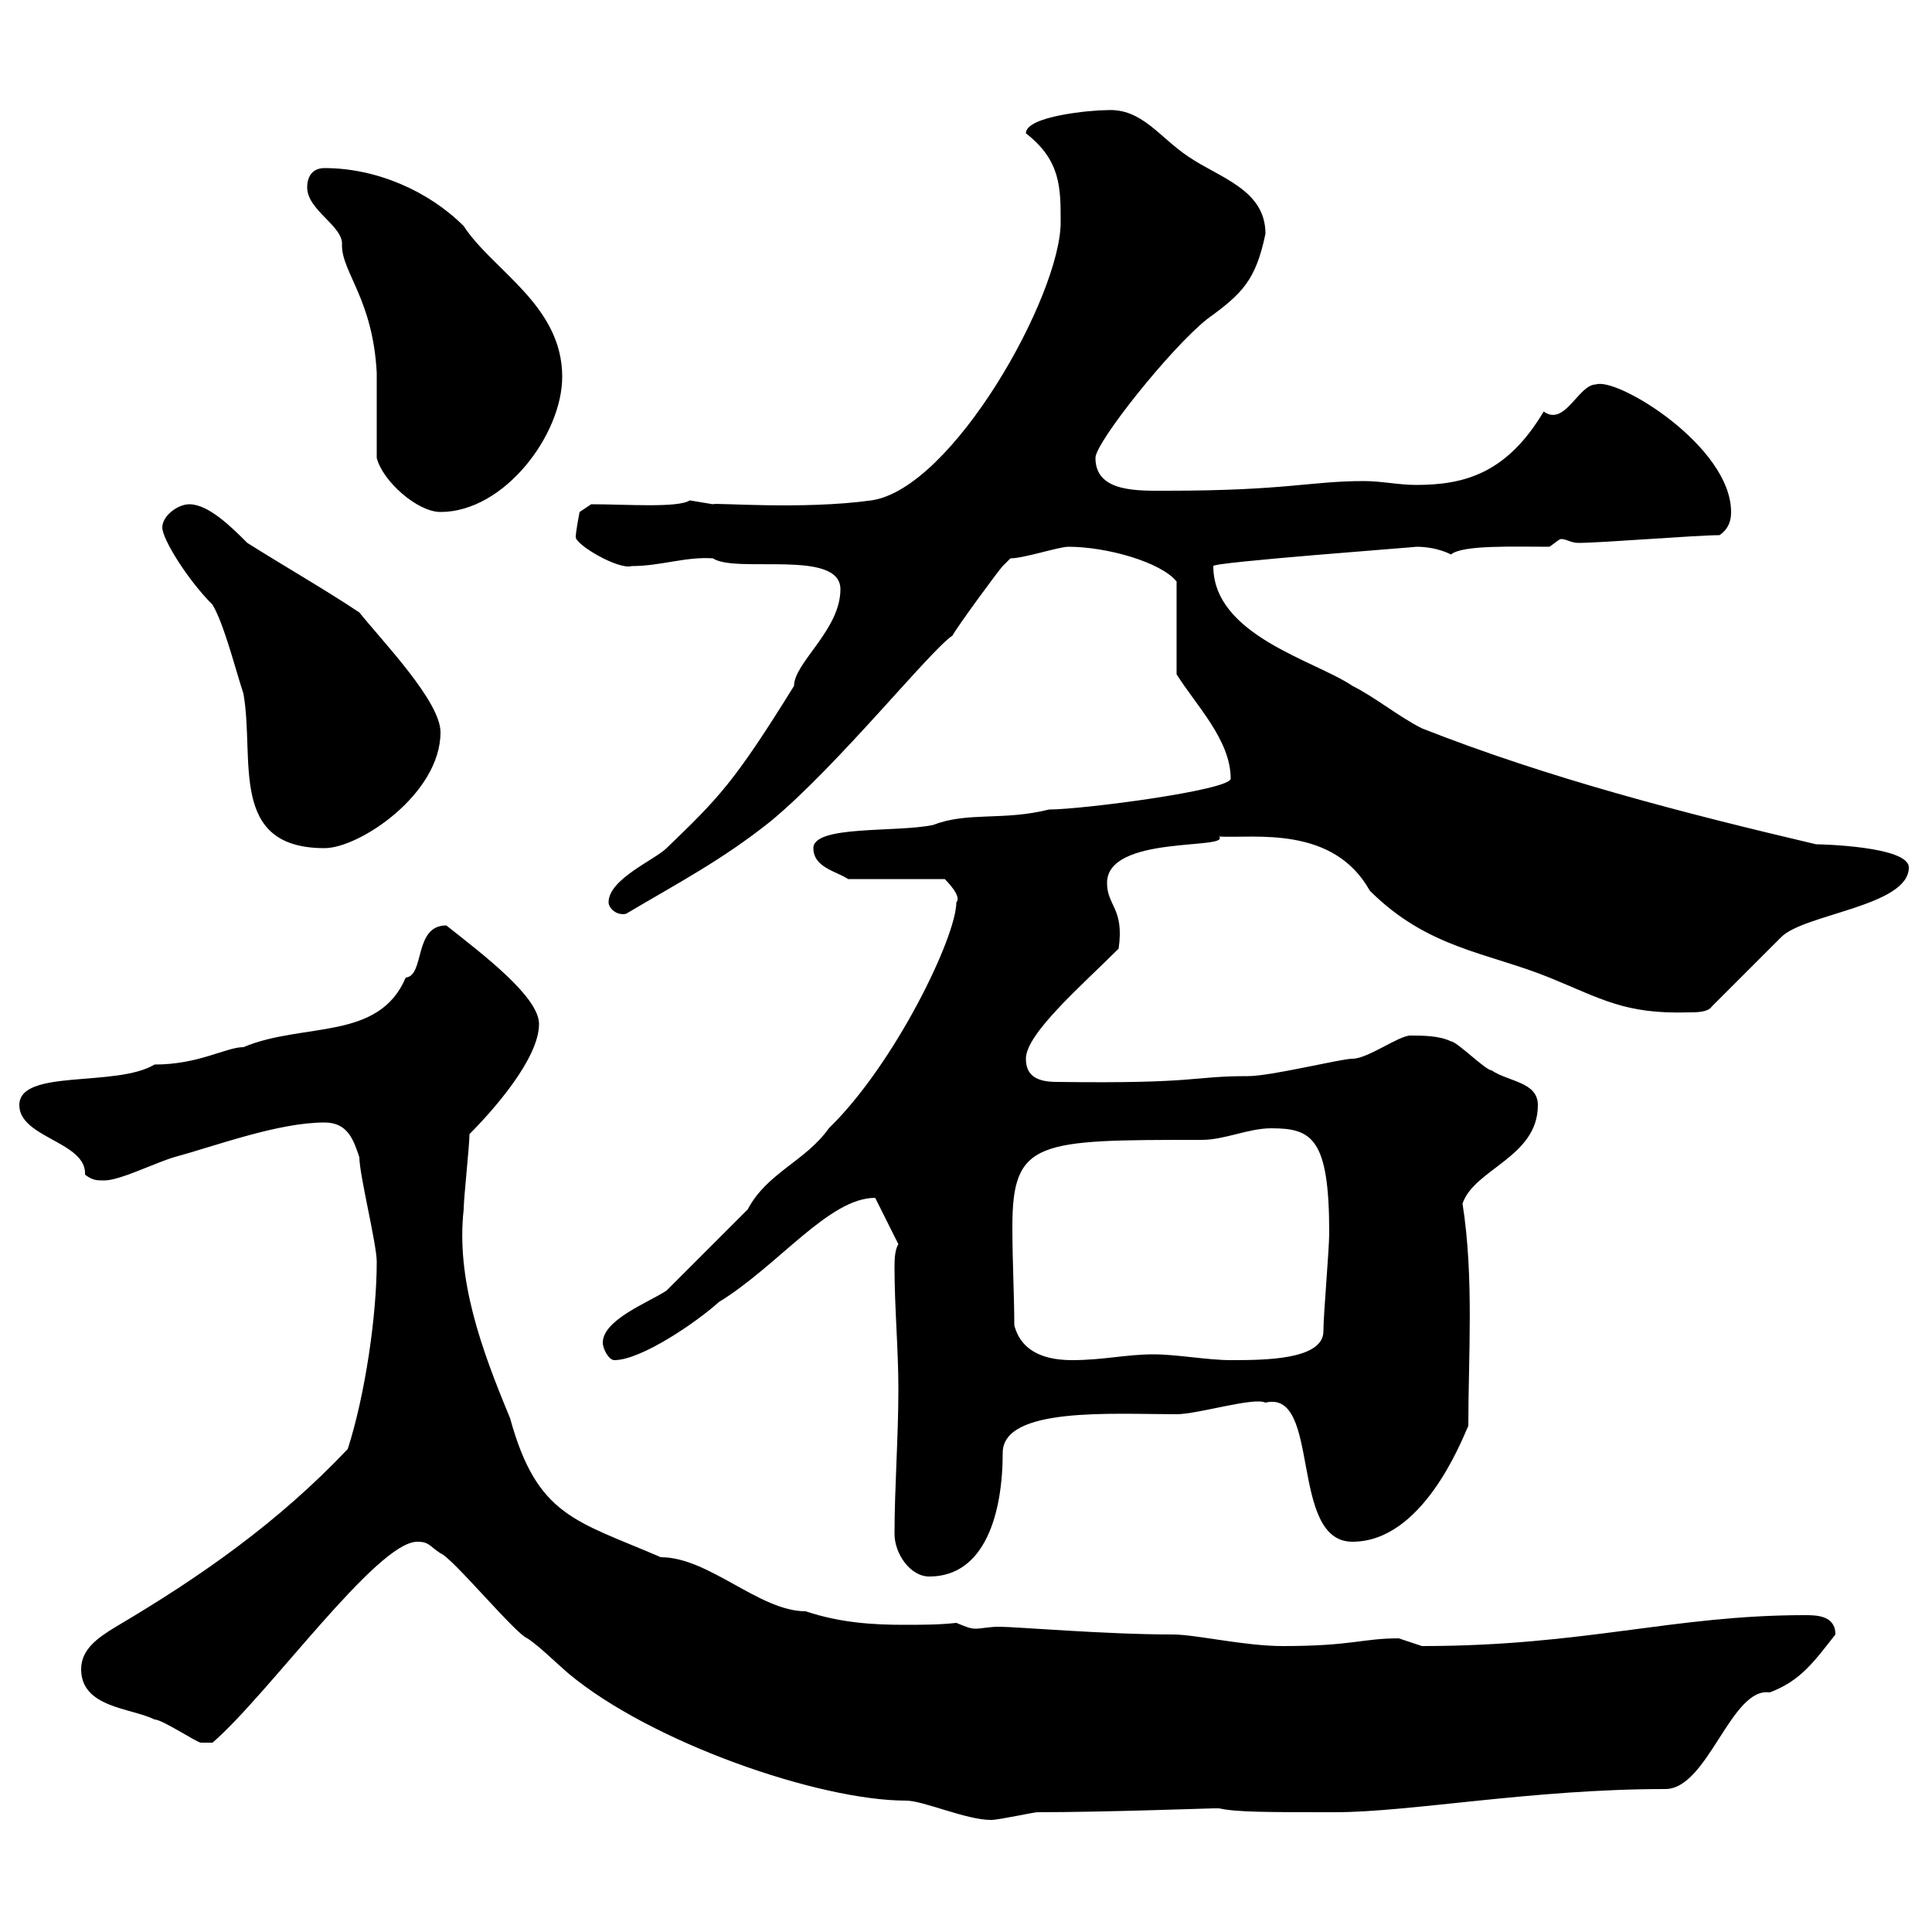 <svg xmlns="http://www.w3.org/2000/svg" xmlns:xlink="http://www.w3.org/1999/xlink" width="300" height="300"><path d="M64.80 239.40C66.60 239.40 66.60 240 68.40 241.20C70.20 241.80 80.10 253.80 81.90 254.40C83.70 255.60 85.80 257.70 88.20 259.80C101.10 270.60 127.20 279.60 140.70 279.60C143.40 279.60 150 282.60 153.90 282.60C155.10 282.60 160.50 281.40 161.10 281.40C171.30 281.40 187.80 280.80 188.40 280.80C188.40 280.80 188.40 280.80 189.30 280.80C192 281.40 196.80 281.40 207.30 281.40C219 281.40 237.90 277.80 258.60 277.80C265.20 277.80 268.80 261.90 274.80 262.80C279.60 261 281.70 258 285 253.80C285 250.80 282 250.80 280.20 250.80C259.80 250.80 246 255.60 220.80 255.60C220.80 255.60 217.20 254.40 217.20 254.40C211.50 254.40 210 255.60 199.20 255.60C193.20 255.60 185.70 253.80 182.10 253.80C171.60 253.80 157.80 252.60 155.10 252.60C153.60 252.60 152.40 252.90 151.50 252.90C150.60 252.90 150 252.60 148.50 252C145.80 252.30 143.10 252.30 140.40 252.30C135.60 252.30 130.50 252 125.10 250.20C117.90 250.20 110.10 241.80 102.60 241.80C89.40 236.10 83.40 235.50 79.20 220.20C74.70 209.40 70.80 198.60 72 187.80C72 186 72.90 177.90 72.90 176.10C76.50 172.50 83.70 164.40 83.70 159C83.70 154.80 75 148.20 69.30 143.70C64.20 143.70 66 151.50 63 151.80C58.80 161.70 47.10 158.70 37.80 162.60C35.10 162.60 30.90 165.30 24 165.30C18 168.90 3 165.90 3 171.60C3 176.70 13.50 177.30 13.20 182.40C14.40 183.30 15 183.30 16.20 183.30C18.60 183.30 24 180.60 27 179.70C33.60 177.90 43.20 174.30 50.40 174.30C54 174.30 54.90 177 55.80 179.70C55.80 182.40 58.50 193.20 58.50 195.90C58.50 204.30 56.70 216.60 54 225C43.20 236.40 31.20 244.80 18 252.60C15 254.40 12.60 256.20 12.60 259.20C12.60 265.20 20.40 265.20 24 267C25.20 267 30.60 270.60 31.20 270.60C31.80 270.60 32.40 270.60 33 270.60C41.70 263.10 58.50 239.40 64.80 239.40ZM138.90 238.20C138.90 241.20 141.30 244.80 144.30 244.80C153 244.80 155.70 234.90 155.70 225.60C155.70 218.40 172.80 219.60 182.70 219.60C186 219.60 194.70 216.90 196.50 217.80C205.20 215.70 200.10 239.40 210 239.40C220.80 239.40 226.80 224.10 228 221.40C228 210.60 228.90 198.30 227.10 186.90C228.90 181.50 238.80 179.70 238.80 171.60C238.80 168 234.30 168 231.60 166.20C230.70 166.20 226.20 161.70 225.30 161.70C223.50 160.80 220.80 160.80 219 160.80C217.20 160.80 212.40 164.40 210 164.40C208.20 164.40 197.40 167.10 193.80 167.10C184.80 167.10 186.30 168.30 164.10 168C161.10 168 159.30 167.10 159.30 164.40C159.30 160.50 168 153 173.70 147.30C174.60 141 171.90 140.70 171.90 137.10C171.90 129.60 191.10 132 189.30 129.90C194.70 130.20 207 128.10 212.70 138.30C221.70 147.30 231 147.90 240.60 151.80C248.70 155.10 252.30 157.50 262.20 157.20C263.40 157.20 265.20 157.20 265.80 156.30L276.60 145.50C280.20 141.90 296.40 140.70 296.40 134.70C296.40 131.40 282.60 131.10 282 131.10C261.60 126.30 240.60 120.90 220.80 113.10C217.20 111.30 213.60 108.30 210 106.50C204.30 102.60 188.40 98.70 188.40 87.90C188.10 87.30 220.80 84.90 219.90 84.90C223.20 84.90 225.30 86.10 225.30 86.10C227.10 84.60 234.90 84.90 240.60 84.90C241.50 84.30 242.10 83.70 242.40 83.70C243.30 83.70 243.90 84.30 245.10 84.30C248.70 84.30 263.40 83.10 267 83.10C268.80 81.90 268.80 80.10 268.80 79.50C268.80 69.30 251.10 58.50 247.80 59.70C245.10 59.70 243 66.30 239.70 63.90C234 73.50 227.40 75.30 219.90 75.30C217.20 75.30 214.50 74.70 211.80 74.70C203.40 74.70 199.80 76.20 181.20 76.20C176.70 76.20 170.10 76.50 170.10 71.10C170.10 68.70 181.80 54 187.50 49.50C192.90 45.60 195 43.50 196.50 36.30C196.50 29.40 189.30 27.60 184.50 24.30C180 21.30 177.30 16.80 171.90 17.10C169.50 17.10 159.30 18 159.30 20.70C164.70 24.90 164.70 29.10 164.70 34.50C164.70 45.90 147.90 75.90 135.30 77.70C124.50 79.20 110.70 78 110.70 78.30C110.70 78.30 107.10 77.70 107.10 77.70C105.30 78.90 97.20 78.30 91.80 78.30L90 79.50C90 79.50 89.40 82.50 89.40 83.40C89.40 84.60 96 88.50 98.10 87.90C102.60 87.90 106.50 86.40 110.70 86.70C114.30 89.10 130.50 85.20 130.50 91.50C130.50 97.80 123.30 102.90 123.30 106.50C114 121.50 111.60 123.90 103.50 131.70C101.70 133.50 94.50 136.50 94.50 140.10C94.50 141 95.70 142.20 97.20 141.90C105.30 137.10 112.20 133.50 119.70 127.50C130.20 118.80 144.60 100.80 147.90 98.70C148.50 97.50 155.10 88.50 155.70 87.90C155.70 87.90 156.90 86.70 156.90 86.70C159 86.70 164.40 84.90 165.90 84.90C171.90 84.90 180.30 87.30 182.70 90.30L182.70 104.70C185.70 109.50 191.10 114.90 191.10 120.90C191.10 122.70 168 125.70 162.90 125.70C155.70 127.50 150.30 126 144.90 128.10C139.20 129.30 126.30 128.10 126.30 131.70C126.30 134.70 129.90 135.30 131.70 136.50L146.70 136.50C147 136.80 149.40 139.20 148.50 140.10C148.50 145.50 138.90 165.30 128.70 175.20C125.10 180.30 119.10 182.10 116.10 187.80C114.30 189.60 105.30 198.60 103.50 200.40C100.80 202.20 93.60 204.90 93.60 208.50C93.60 209.40 94.50 211.20 95.40 211.20C99.60 211.20 108.30 205.20 111.60 202.20C120.90 196.50 128.70 186 135.90 186L139.50 193.20C138.90 194.10 138.90 195.90 138.90 196.80C138.90 203.10 139.50 209.40 139.50 215.70C139.50 223.20 138.90 231 138.90 238.20ZM157.50 205.80C157.50 201.30 157.20 195.90 157.20 190.50C157.20 177 161.10 177 186.60 177C190.20 177 193.80 175.20 197.40 175.20C203.70 175.20 206.40 176.70 206.40 191.40C206.40 194.10 205.50 204 205.50 206.70C205.50 211.20 196.20 211.20 191.10 211.20C187.50 211.20 182.70 210.30 179.10 210.30C174.90 210.30 171.30 211.20 166.50 211.20C162.90 211.20 158.70 210.30 157.50 205.80ZM25.20 81.90C25.20 83.70 29.10 90 33 93.90C34.80 96.90 36.60 104.10 37.80 107.70C39.60 117.90 35.40 131.70 50.40 131.70C55.80 131.70 68.40 123.30 68.40 113.70C68.40 108.90 59.40 99.60 55.80 95.10C50.40 91.50 44.10 87.90 38.40 84.30C36 81.90 32.40 78.30 29.40 78.30C27.60 78.30 25.20 80.10 25.20 81.90ZM58.50 71.10C59.40 74.70 64.80 79.50 68.40 79.50C78.30 79.50 87.30 67.50 87.30 58.50C87.30 47.40 76.50 42 72 35.10C66.60 29.70 58.50 26.10 50.40 26.10C48.60 26.10 47.70 27.30 47.70 29.10C47.70 32.70 53.40 35.10 53.10 38.10C53.10 42.30 57.90 46.50 58.50 57.90C58.50 59.70 58.50 69.30 58.50 71.10Z"/></svg>